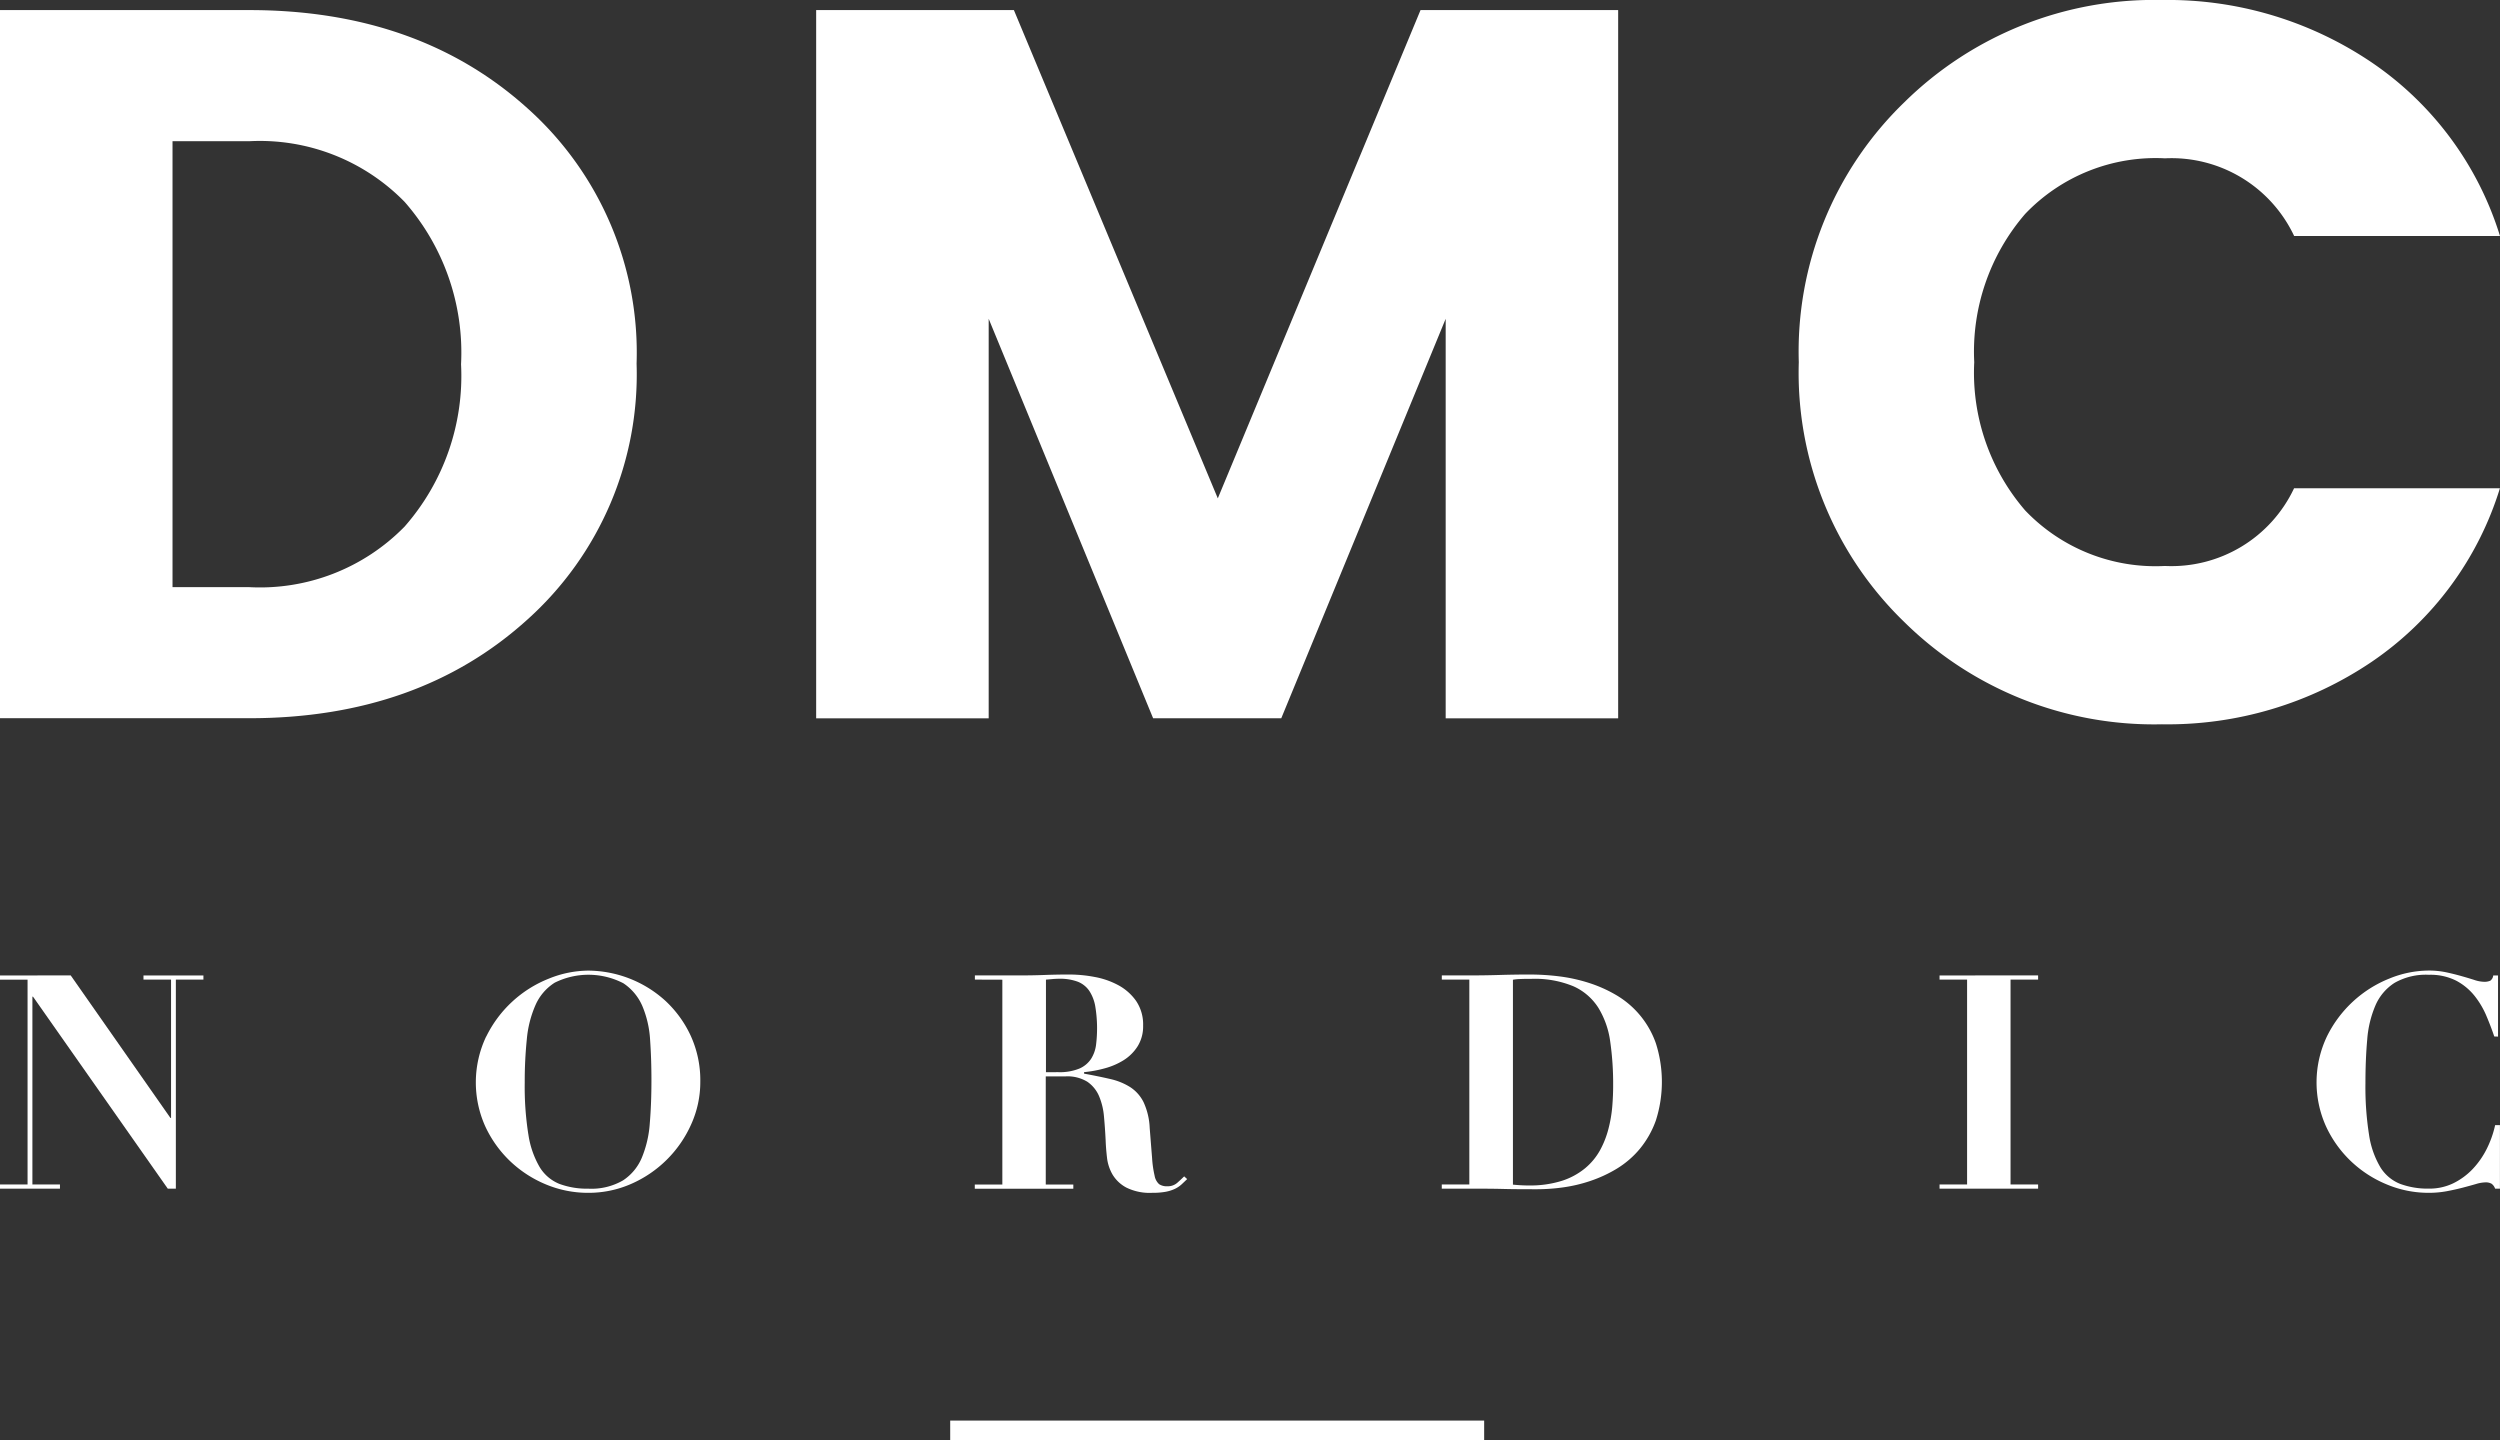 <svg xmlns="http://www.w3.org/2000/svg" width="131.172" height="75.573" viewBox="0 0 131.172 75.573">
  <rect x="0" y="0" width="131.172" height="75.573" fill="#333333" stroke="none"/>
  <g id="DMC_Nordic_neg" data-name="DMC Nordic, neg" transform="translate(-0.49 -0.8)">
    <path id="Path_12" data-name="Path 12" d="M13.565,12.451q8.892,0,14.61,5.161A17.2,17.2,0,0,1,33.891,31a17.287,17.287,0,0,1-5.716,13.418q-5.716,5.188-14.61,5.188H.49V12.45ZM9.542,42.729h4.023a10.608,10.608,0,0,0,8.152-3.176,11.983,11.983,0,0,0,2.964-8.52,11.988,11.988,0,0,0-2.964-8.522,10.619,10.619,0,0,0-8.152-3.179H9.542Z" transform="translate(0 -11.122)" fill="#fff"/>
    <path id="Path_13" data-name="Path 13" d="M987.52,12.451V49.612h-9.05V28.649l-8.627,20.961H963.12l-8.628-20.961V49.611H945.44V12.45h10.374l10.7,25.62,10.637-25.619Z" transform="translate(-902.127 -11.122)" fill="#fff"/>
    <path id="Path_14" data-name="Path 14" d="M2088.652,33.433a18.186,18.186,0,0,1-5.532-13.63,18.188,18.188,0,0,1,5.532-13.631A18.681,18.681,0,0,1,2102.177.8a19.1,19.1,0,0,1,11.012,3.282,17.09,17.09,0,0,1,6.722,9.1h-10.8a7.114,7.114,0,0,0-6.777-4.075A9.461,9.461,0,0,0,2095,12.022a11.055,11.055,0,0,0-2.674,7.781A11.055,11.055,0,0,0,2095,27.584a9.456,9.456,0,0,0,7.331,2.912,7.112,7.112,0,0,0,6.777-4.079h10.8a17.084,17.084,0,0,1-6.723,9.105,19.1,19.1,0,0,1-11.012,3.281A18.665,18.665,0,0,1,2088.652,33.433Z" transform="translate(-1988.25)" fill="#fff"/>
    <path id="Path_15" data-name="Path 15" d="M4.2,1130.11l5.233,7.48h.032v-7.259H8.018v-.219h3.145v.219H9.717V1141.3H9.293l-7.07-10.073H2.19v9.853H3.636v.22H.49v-.22H1.936v-10.747H.49v-.219Z" transform="translate(0 -1078.132)" fill="#fff"/>
    <path id="Path_16" data-name="Path 16" d="M552.039,1128.027a6.2,6.2,0,0,1,3.292-3.04,5.583,5.583,0,0,1,2.059-.417,6.075,6.075,0,0,1,4.033,1.571,5.85,5.85,0,0,1,1.336,1.831,5.619,5.619,0,0,1,.51,2.428,5.373,5.373,0,0,1-.48,2.239,6.132,6.132,0,0,1-3.159,3.127,5.533,5.533,0,0,1-2.239.463,5.726,5.726,0,0,1-2.234-.446,6.1,6.1,0,0,1-1.878-1.226,6.023,6.023,0,0,1-1.3-1.83,5.621,5.621,0,0,1,.055-4.7Zm2.208,5.131a4.785,4.785,0,0,0,.589,1.713,2.145,2.145,0,0,0,1.037.888,4.124,4.124,0,0,0,1.516.252,3.3,3.3,0,0,0,1.823-.433,2.644,2.644,0,0,0,.99-1.195,5.743,5.743,0,0,0,.417-1.806q.087-1.045.086-2.271,0-1.1-.07-2.1a5.363,5.363,0,0,0-.4-1.761,2.731,2.731,0,0,0-1-1.21,3.978,3.978,0,0,0-3.606-.031,2.652,2.652,0,0,0-1.006,1.171,5.706,5.706,0,0,0-.456,1.791,21.855,21.855,0,0,0-.11,2.279A15.988,15.988,0,0,0,554.246,1133.158Z" transform="translate(-526.035 -1072.843)" fill="#fff"/>
    <path id="Path_17" data-name="Path 17" d="M1129.21,1129.377v-.22h2.373q.66,0,1.3-.024t1.3-.023a7.146,7.146,0,0,1,1.3.126,4.206,4.206,0,0,1,1.249.432,2.717,2.717,0,0,1,.935.825,2.2,2.2,0,0,1,.37,1.3,1.97,1.97,0,0,1-.284,1.076,2.325,2.325,0,0,1-.73.731,3.658,3.658,0,0,1-1,.432,6.244,6.244,0,0,1-1.084.2v.079q.77.141,1.375.282a3.313,3.313,0,0,1,1.045.425,2,2,0,0,1,.7.786,3.557,3.557,0,0,1,.323,1.352q.078.99.126,1.587a5.607,5.607,0,0,0,.133.927.777.777,0,0,0,.236.44.721.721,0,0,0,.432.11.752.752,0,0,0,.519-.181c.136-.12.257-.233.363-.338l.157.142c-.105.1-.207.2-.307.291a1.472,1.472,0,0,1-.345.226,2.008,2.008,0,0,1-.479.15,3.849,3.849,0,0,1-.707.054,2.761,2.761,0,0,1-1.352-.275,1.86,1.86,0,0,1-.725-.683,2.281,2.281,0,0,1-.291-.888q-.055-.478-.071-.9-.031-.644-.087-1.249a3.488,3.488,0,0,0-.258-1.076,1.738,1.738,0,0,0-.613-.755,1.989,1.989,0,0,0-1.147-.283h-1.037v5.673h1.446v.221h-5.17v-.22h1.446v-10.747Zm4.369,4.856a2.707,2.707,0,0,0,1.115-.189,1.4,1.4,0,0,0,.613-.51,1.8,1.8,0,0,0,.26-.731,7.067,7.067,0,0,0-.04-2.019,2.142,2.142,0,0,0-.314-.816,1.315,1.315,0,0,0-.6-.479,2.645,2.645,0,0,0-.982-.157c-.116,0-.231.006-.346.016l-.346.031v4.856Z" transform="translate(-1077.569 -1077.178)" fill="#fff"/>
    <path id="Path_18" data-name="Path 18" d="M1669.81,1129.377v-.22h1.446q.8,0,1.6-.024t1.6-.023a12.611,12.611,0,0,1,1.493.094,8.521,8.521,0,0,1,1.555.338,7.053,7.053,0,0,1,1.464.651,4.753,4.753,0,0,1,2.075,2.53,6.655,6.655,0,0,1,0,4.039,4.954,4.954,0,0,1-.842,1.493,4.84,4.84,0,0,1-1.2,1.037,6.953,6.953,0,0,1-1.407.652,7.763,7.763,0,0,1-1.446.338,10.065,10.065,0,0,1-1.328.094c-.6,0-1.192,0-1.783-.015s-1.187-.016-1.783-.016h-1.446v-.22h1.446v-10.748Zm4.557,10.8a5.5,5.5,0,0,0,1.744-.243,3.679,3.679,0,0,0,1.218-.66,3.3,3.3,0,0,0,.786-.951,4.77,4.77,0,0,0,.44-1.124,6.95,6.95,0,0,0,.2-1.178q.047-.589.045-1.108a15.5,15.5,0,0,0-.156-2.3,4.557,4.557,0,0,0-.621-1.759,3,3,0,0,0-1.3-1.124,5.282,5.282,0,0,0-2.208-.393c-.21,0-.4,0-.565.009a2.655,2.655,0,0,0-.408.038v10.75q.416.043.834.045Z" transform="translate(-1593.67 -1077.178)" fill="#fff"/>
    <path id="Path_19" data-name="Path 19" d="M2251.271,1130.11v.221h-1.446v10.75h1.446v.218H2246.1v-.22h1.445v-10.747H2246.1v-.219Z" transform="translate(-2143.844 -1078.132)" fill="#fff"/>
    <path id="Path_20" data-name="Path 20" d="M2692.025,1128.015q-.174-.519-.417-1.092a4.473,4.473,0,0,0-.628-1.053,3.073,3.073,0,0,0-.959-.786,2.989,2.989,0,0,0-1.421-.306,3.318,3.318,0,0,0-1.807.424,2.646,2.646,0,0,0-1,1.178,5.614,5.614,0,0,0-.434,1.8q-.093,1.046-.093,2.286a16.014,16.014,0,0,0,.188,2.7,4.67,4.67,0,0,0,.589,1.7,2.151,2.151,0,0,0,1.038.88,4.148,4.148,0,0,0,1.517.251,2.861,2.861,0,0,0,1.281-.282,3.574,3.574,0,0,0,1.014-.746,4.385,4.385,0,0,0,.739-1.061,5.336,5.336,0,0,0,.439-1.242h.252V1136h-.252a.546.546,0,0,0-.188-.259.619.619,0,0,0-.33-.071,1.854,1.854,0,0,0-.487.086c-.2.058-.427.121-.684.188s-.537.131-.841.188a5.153,5.153,0,0,1-.959.086,5.678,5.678,0,0,1-2.215-.448,6.066,6.066,0,0,1-1.878-1.226,5.978,5.978,0,0,1-1.3-1.831,5.612,5.612,0,0,1,.056-4.7,6.229,6.229,0,0,1,3.285-3.041,5.506,5.506,0,0,1,2.05-.416,4.4,4.4,0,0,1,.935.094q.432.094.8.2c.245.068.467.136.668.2a1.706,1.706,0,0,0,.5.095.768.768,0,0,0,.33-.055.376.376,0,0,0,.157-.275h.252v3.206Z" transform="translate(-2560.664 -1072.832)" fill="#fff"/>
    <rect id="Rectangle_5" data-name="Rectangle 5" width="28.016" height="1.037" transform="translate(50.346 75.336)" fill="#fff"/>
  </g>
</svg>
